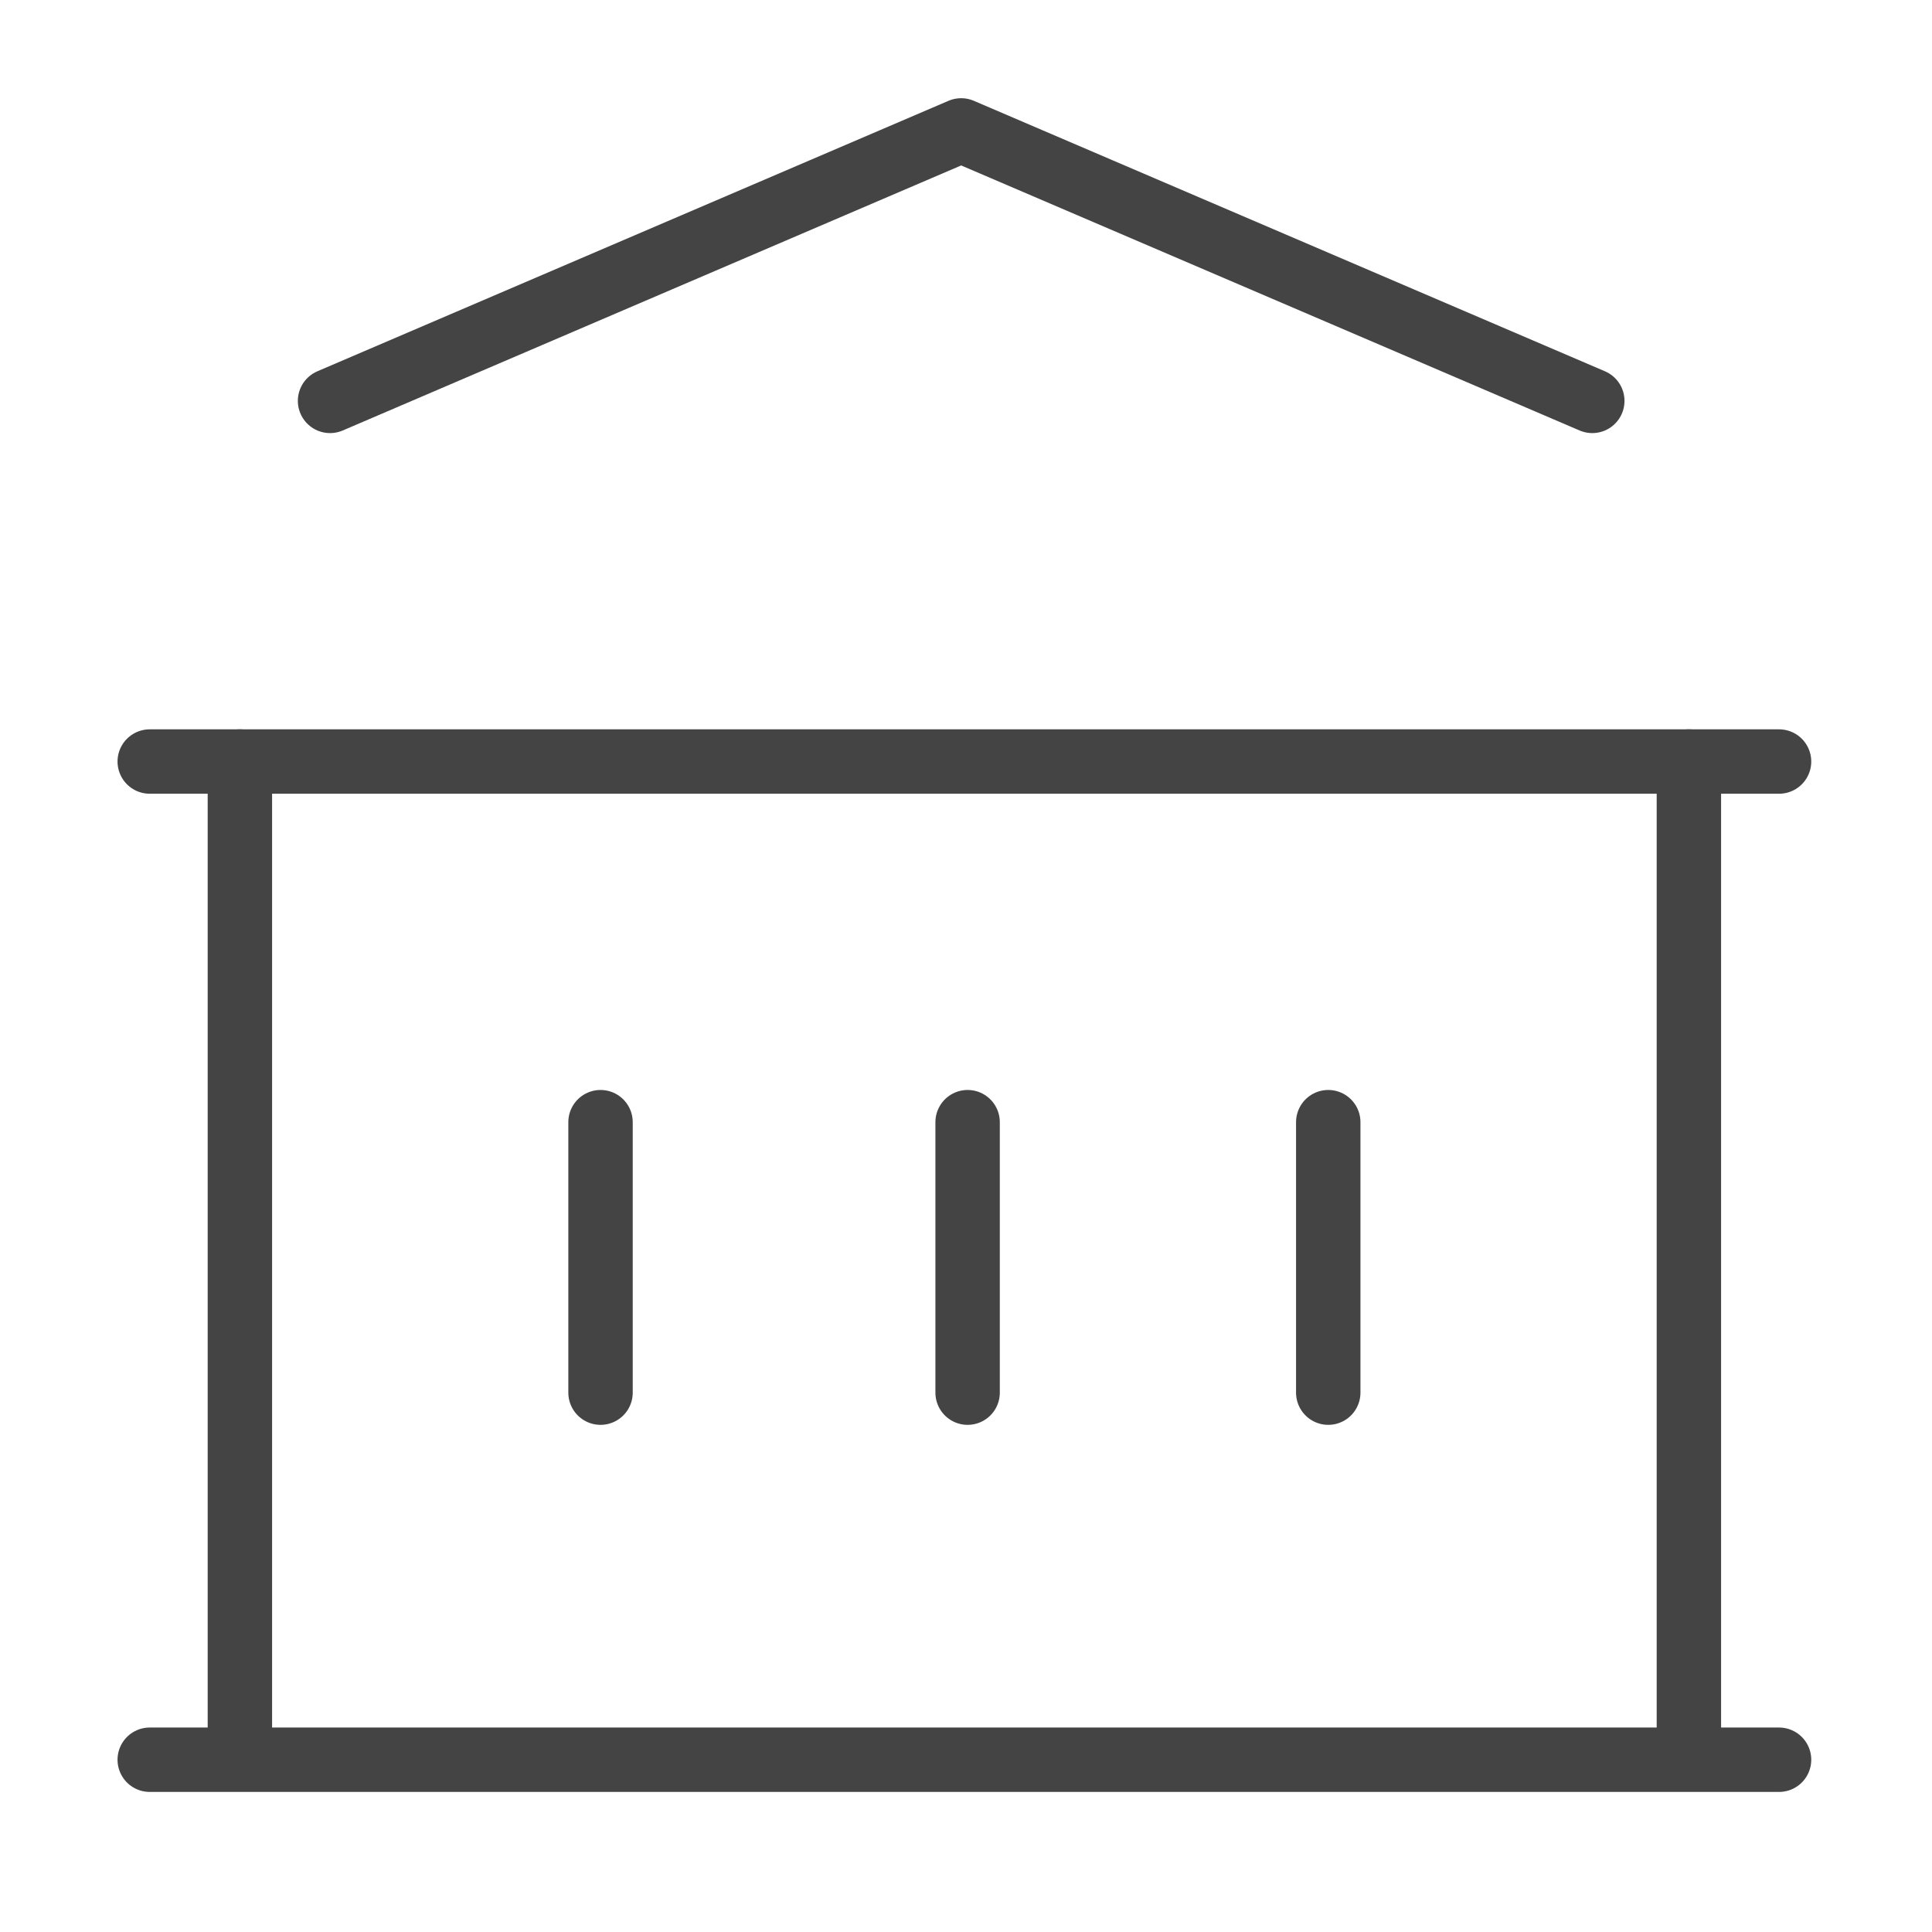 <?xml version="1.0" encoding="utf-8"?>
<!-- Generator: Adobe Illustrator 27.8.0, SVG Export Plug-In . SVG Version: 6.00 Build 0)  -->
<svg version="1.1" id="Ebene_1" xmlns="http://www.w3.org/2000/svg" xmlns:xlink="http://www.w3.org/1999/xlink" x="0px" y="0px"
	 viewBox="0 0 30 30" style="enable-background:new 0 0 30 30;" xml:space="preserve">
<style type="text/css">
	.st0{fill:none;stroke:#444444;stroke-linecap:round;stroke-linejoin:round;}
</style>
<g id="Gruppe_54" transform="translate(-2.375 -2.375)">
	<path id="Pfad_127" class="st0" d="M4.7,29.7H30"/>
	<path id="Pfad_128" class="st0" d="M4.7,14.2H30"/>
	<path id="Pfad_129" class="st0" d="M7.5,8.6l9.8-4.2l9.8,4.2"/>
	<path id="Pfad_130" class="st0" d="M6.1,14.2v15.4"/>
	<path id="Pfad_131" class="st0" d="M28.6,14.2v15.4"/>
	<path id="Pfad_132" class="st0" d="M11.7,19.8v4.2"/>
	<path id="Pfad_133" class="st0" d="M17.4,19.8v4.2"/>
	<path id="Pfad_134" class="st0" d="M23,19.8v4.2"/>
</g>
</svg>
